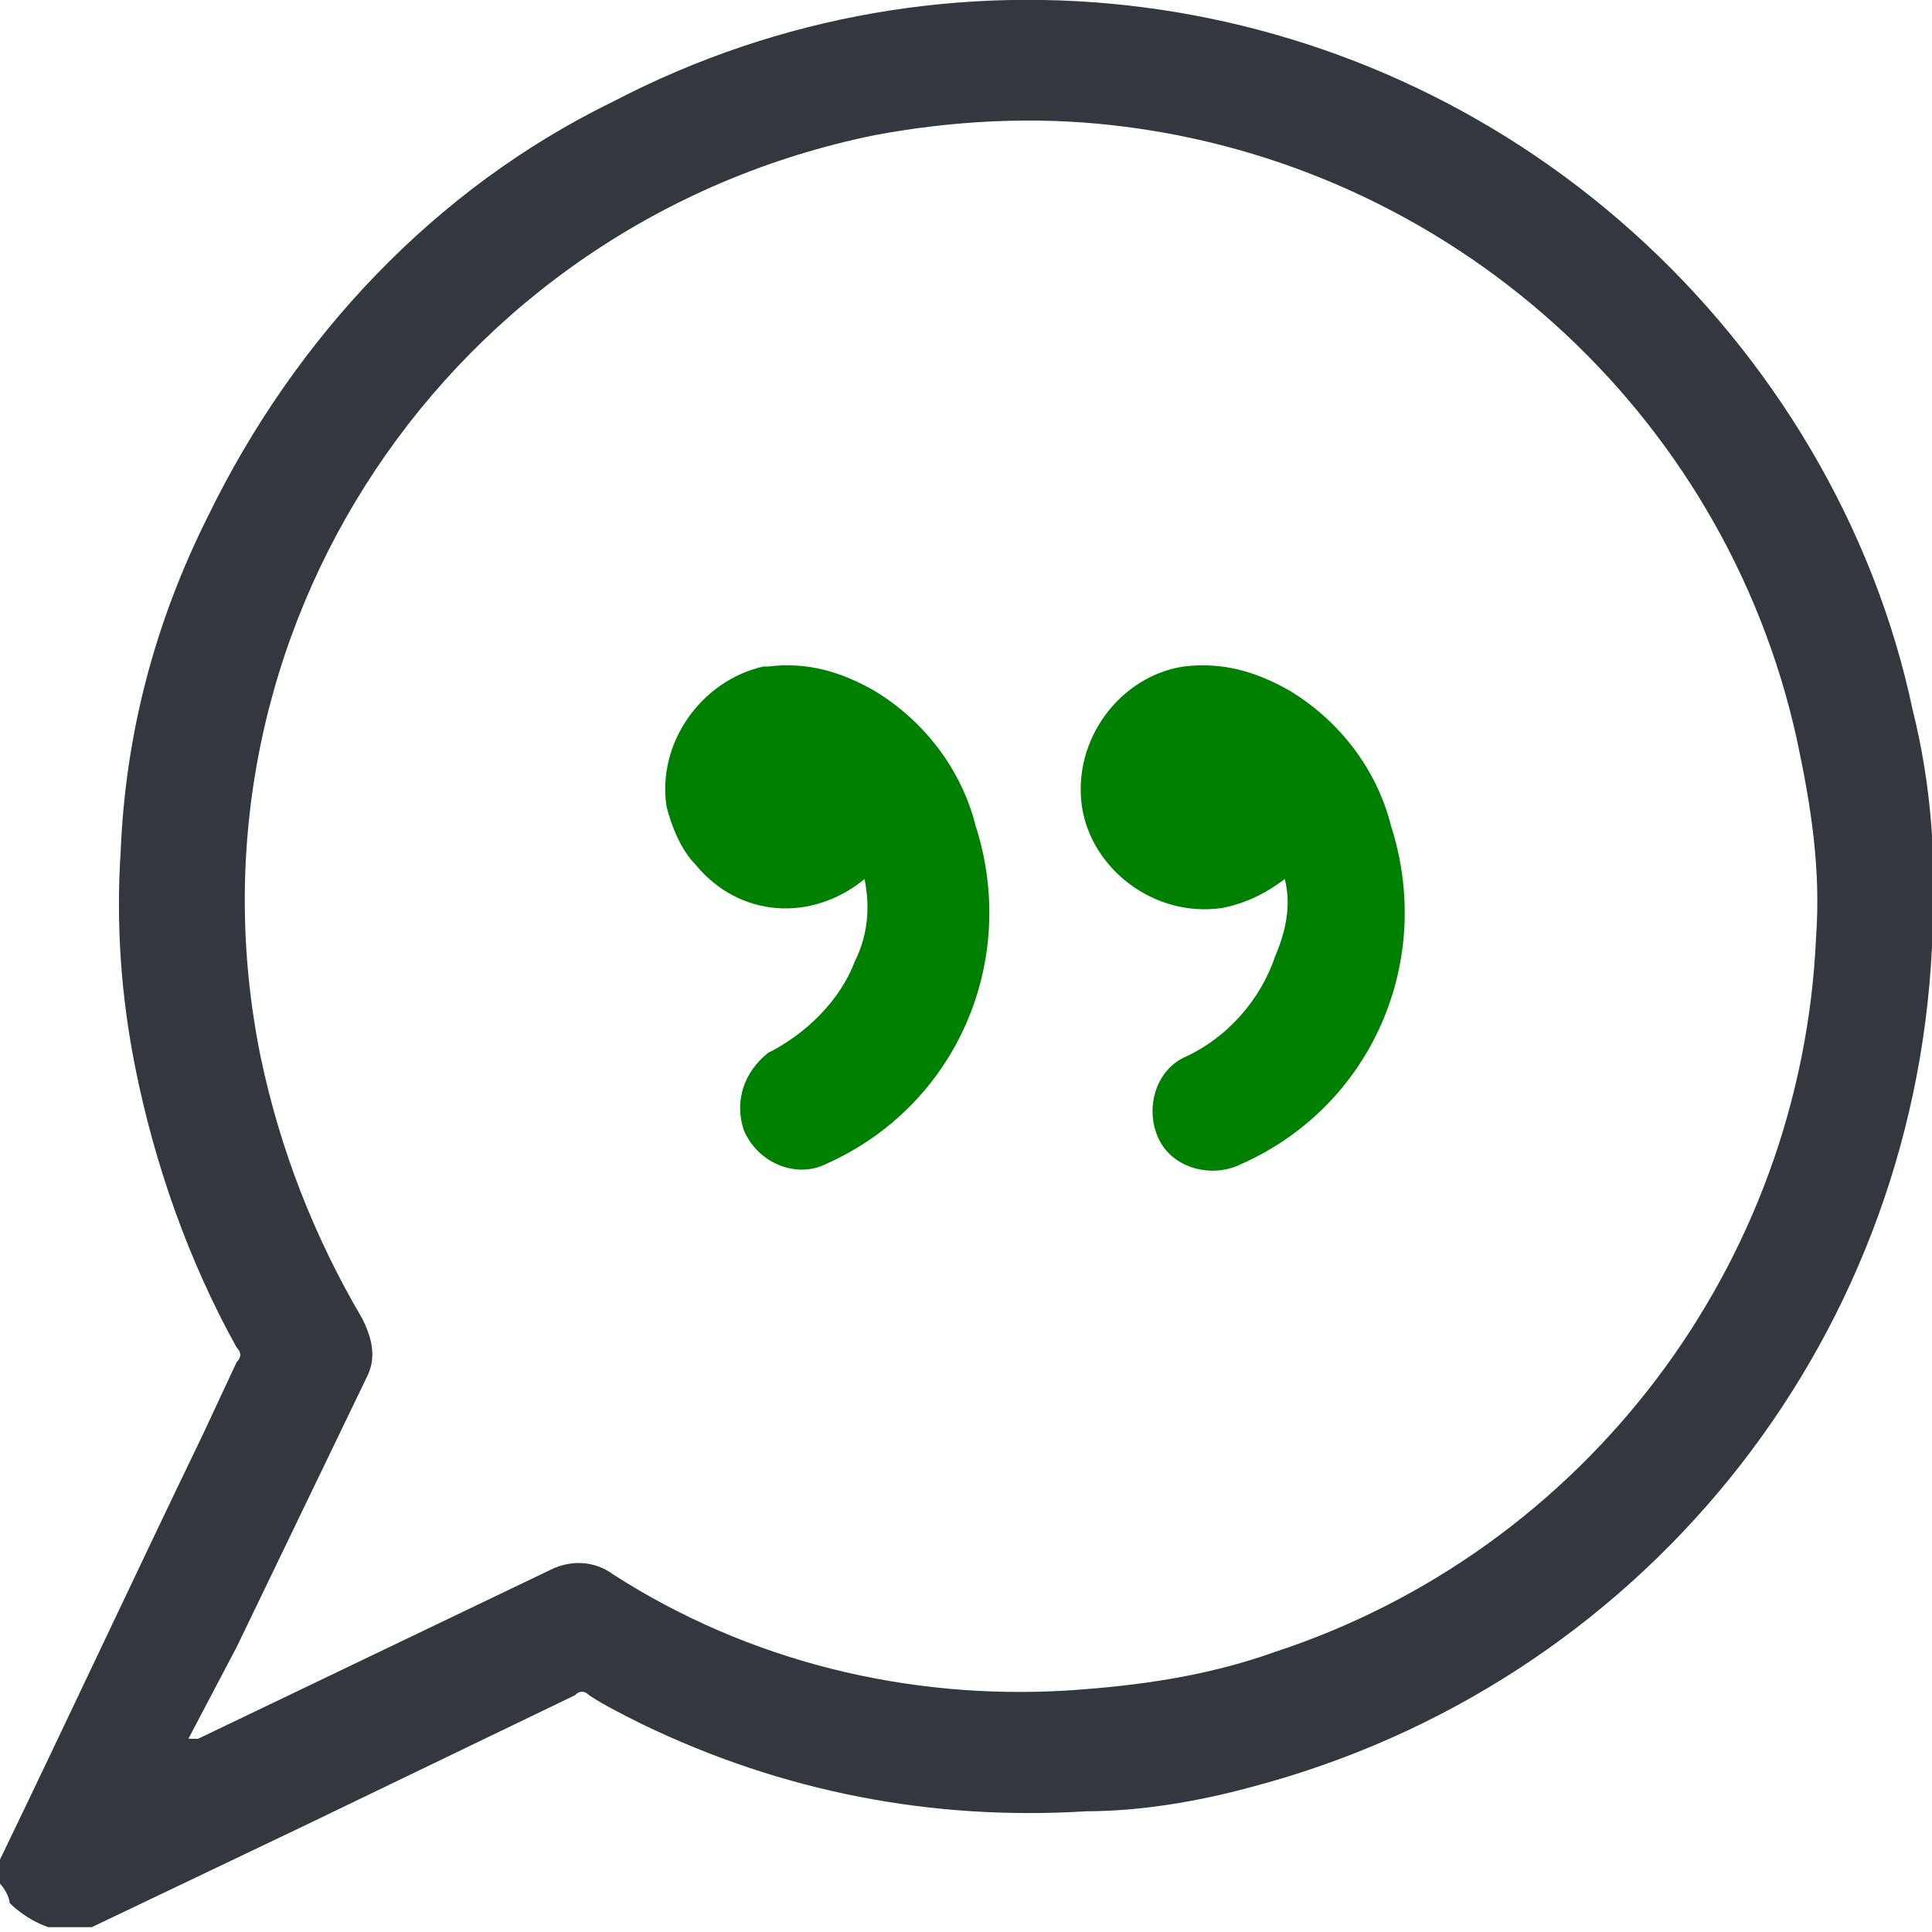 <?xml version="1.0" encoding="UTF-8"?>
<!-- Generator: Adobe Illustrator 25.0.0, SVG Export Plug-In . SVG Version: 6.00 Build 0)  -->
<svg xmlns="http://www.w3.org/2000/svg" xmlns:xlink="http://www.w3.org/1999/xlink" version="1.1" id="Layer_1" x="0px" y="0px" viewBox="0 0 40 40" style="enable-background:new 0 0 40 40;" xml:space="preserve">
<style type="text/css">
	.st0{fill:#32383E;}
	.st1{fill:#008000;}
</style>
<path class="st0" d="M0,38.5c1.4-2.9,2.8-5.9,4.2-8.8l0.7-1.5C5,28.1,5,28,4.9,27.9c-1-1.8-1.7-3.8-2.1-5.8c-0.3-1.5-0.4-3-0.3-4.5  c0.1-2.4,0.7-4.7,1.8-6.9C6.1,7,9,3.9,12.7,2.1C19.6-1.5,28-0.4,33.8,4.8c2.9,2.6,5,6.1,5.8,9.9c0.4,1.6,0.5,3.2,0.4,4.9  c-0.4,8.3-6.1,15.3-14.1,17.4c-1.1,0.3-2.3,0.5-3.4,0.5c-3.2,0.2-6.3-0.4-9.2-1.8c-0.4-0.2-0.8-0.4-1.1-0.6c-0.1-0.1-0.2-0.1-0.3,0  l-5.6,2.7l-4.4,2.1l-0.3,0H1c-0.3-0.1-0.6-0.3-0.8-0.5C0.2,39.3,0.1,39.1,0,39L0,38.5z M3.9,36L3.9,36L4.1,36l7.3-3.5  c0.4-0.2,0.9-0.2,1.3,0.1c2.8,1.8,6.1,2.6,9.4,2.4c1.5-0.1,2.9-0.3,4.3-0.8c6.4-2.1,10.9-8,11.2-14.8c0.1-1.4-0.1-2.7-0.4-4.1  C35.7,8.5,30,3.4,23.1,2.6c-1.7-0.2-3.4-0.1-5,0.2C9.3,4.6,3.6,13.1,5.4,21.9c0.4,1.9,1.1,3.7,2.1,5.4c0.2,0.4,0.3,0.8,0.1,1.2  l-2.7,5.6L3.9,36z"></path>
<path class="st1" d="M17.9,18.2c-1.1,0.9-2.6,0.8-3.5-0.3c-0.3-0.3-0.5-0.8-0.6-1.2c-0.2-1.3,0.7-2.6,2-2.9c0,0,0.1,0,0.1,0  c0.8-0.1,1.5,0.1,2.2,0.5c1,0.6,1.8,1.6,2.1,2.8c0.9,2.8-0.4,5.8-3.1,7c-0.6,0.3-1.4,0-1.7-0.7c-0.2-0.6,0-1.2,0.5-1.6  c0.8-0.4,1.5-1.1,1.8-1.9C18,19.3,18,18.7,17.9,18.2z"></path>
<path class="st1" d="M26.6,18.2c-0.4,0.3-0.8,0.5-1.3,0.6c-1.4,0.2-2.7-0.8-2.9-2.1c-0.2-1.4,0.8-2.7,2.1-2.9l0,0  c0.8-0.1,1.5,0.1,2.2,0.5c1,0.6,1.8,1.6,2.1,2.8c0.9,2.8-0.4,5.8-3.1,7c-0.6,0.3-1.4,0.1-1.7-0.5s-0.1-1.4,0.5-1.7c0,0,0,0,0,0  c0.9-0.4,1.6-1.2,1.9-2.1C26.7,19.1,26.7,18.6,26.6,18.2z"></path>
</svg>
